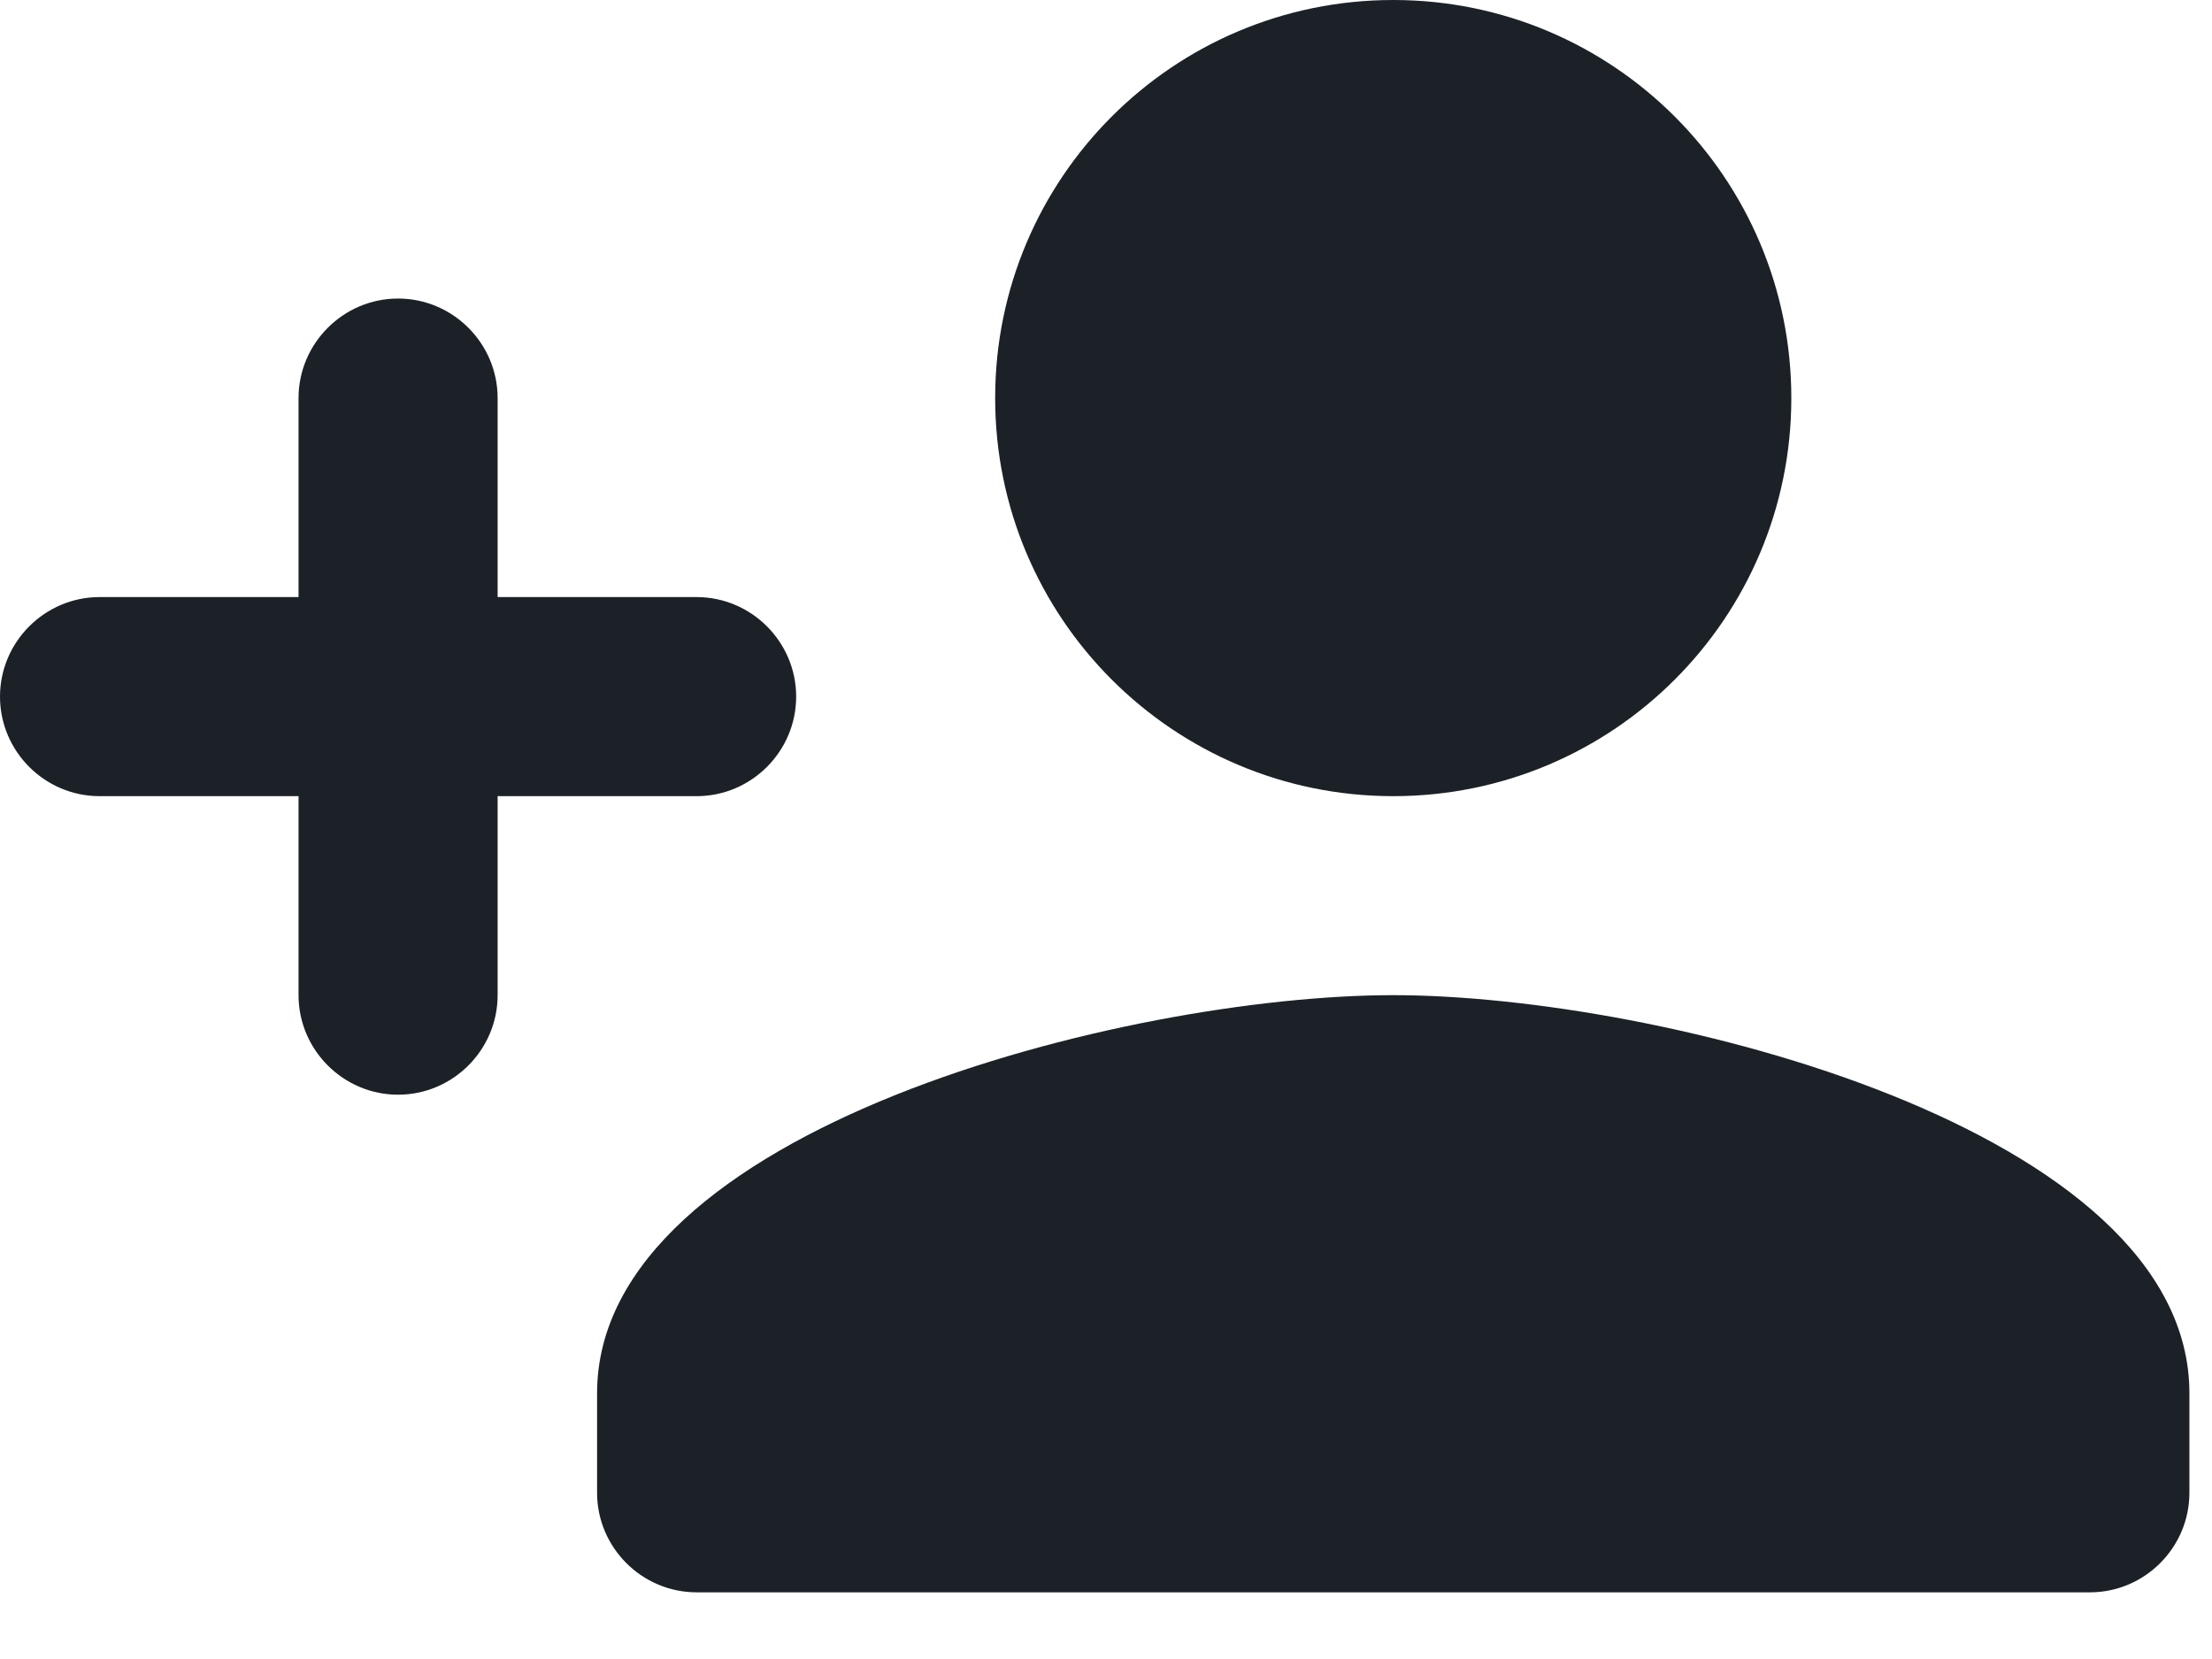 <svg width="28" height="21" viewBox="0 0 28 21" fill="none" xmlns="http://www.w3.org/2000/svg">
<path d="M17.636 10.078C20.42 10.078 22.675 7.823 22.675 5.039C22.675 2.255 20.42 0 17.636 0C14.852 0 12.597 2.255 12.597 5.039C12.597 7.823 14.852 10.078 17.636 10.078ZM6.299 7.558V5.039C6.299 4.346 5.732 3.779 5.039 3.779C4.346 3.779 3.779 4.346 3.779 5.039V7.558H1.26C0.567 7.558 0 8.125 0 8.818C0 9.511 0.567 10.078 1.26 10.078H3.779V12.597C3.779 13.29 4.346 13.857 5.039 13.857C5.732 13.857 6.299 13.29 6.299 12.597V10.078H8.818C9.511 10.078 10.078 9.511 10.078 8.818C10.078 8.125 9.511 7.558 8.818 7.558H6.299ZM17.636 12.597C14.273 12.597 7.558 14.286 7.558 17.636V18.896C7.558 19.589 8.125 20.156 8.818 20.156H26.455C27.148 20.156 27.714 19.589 27.714 18.896V17.636C27.714 14.286 21 12.597 17.636 12.597Z" fill="#1B2127"/>
</svg>
